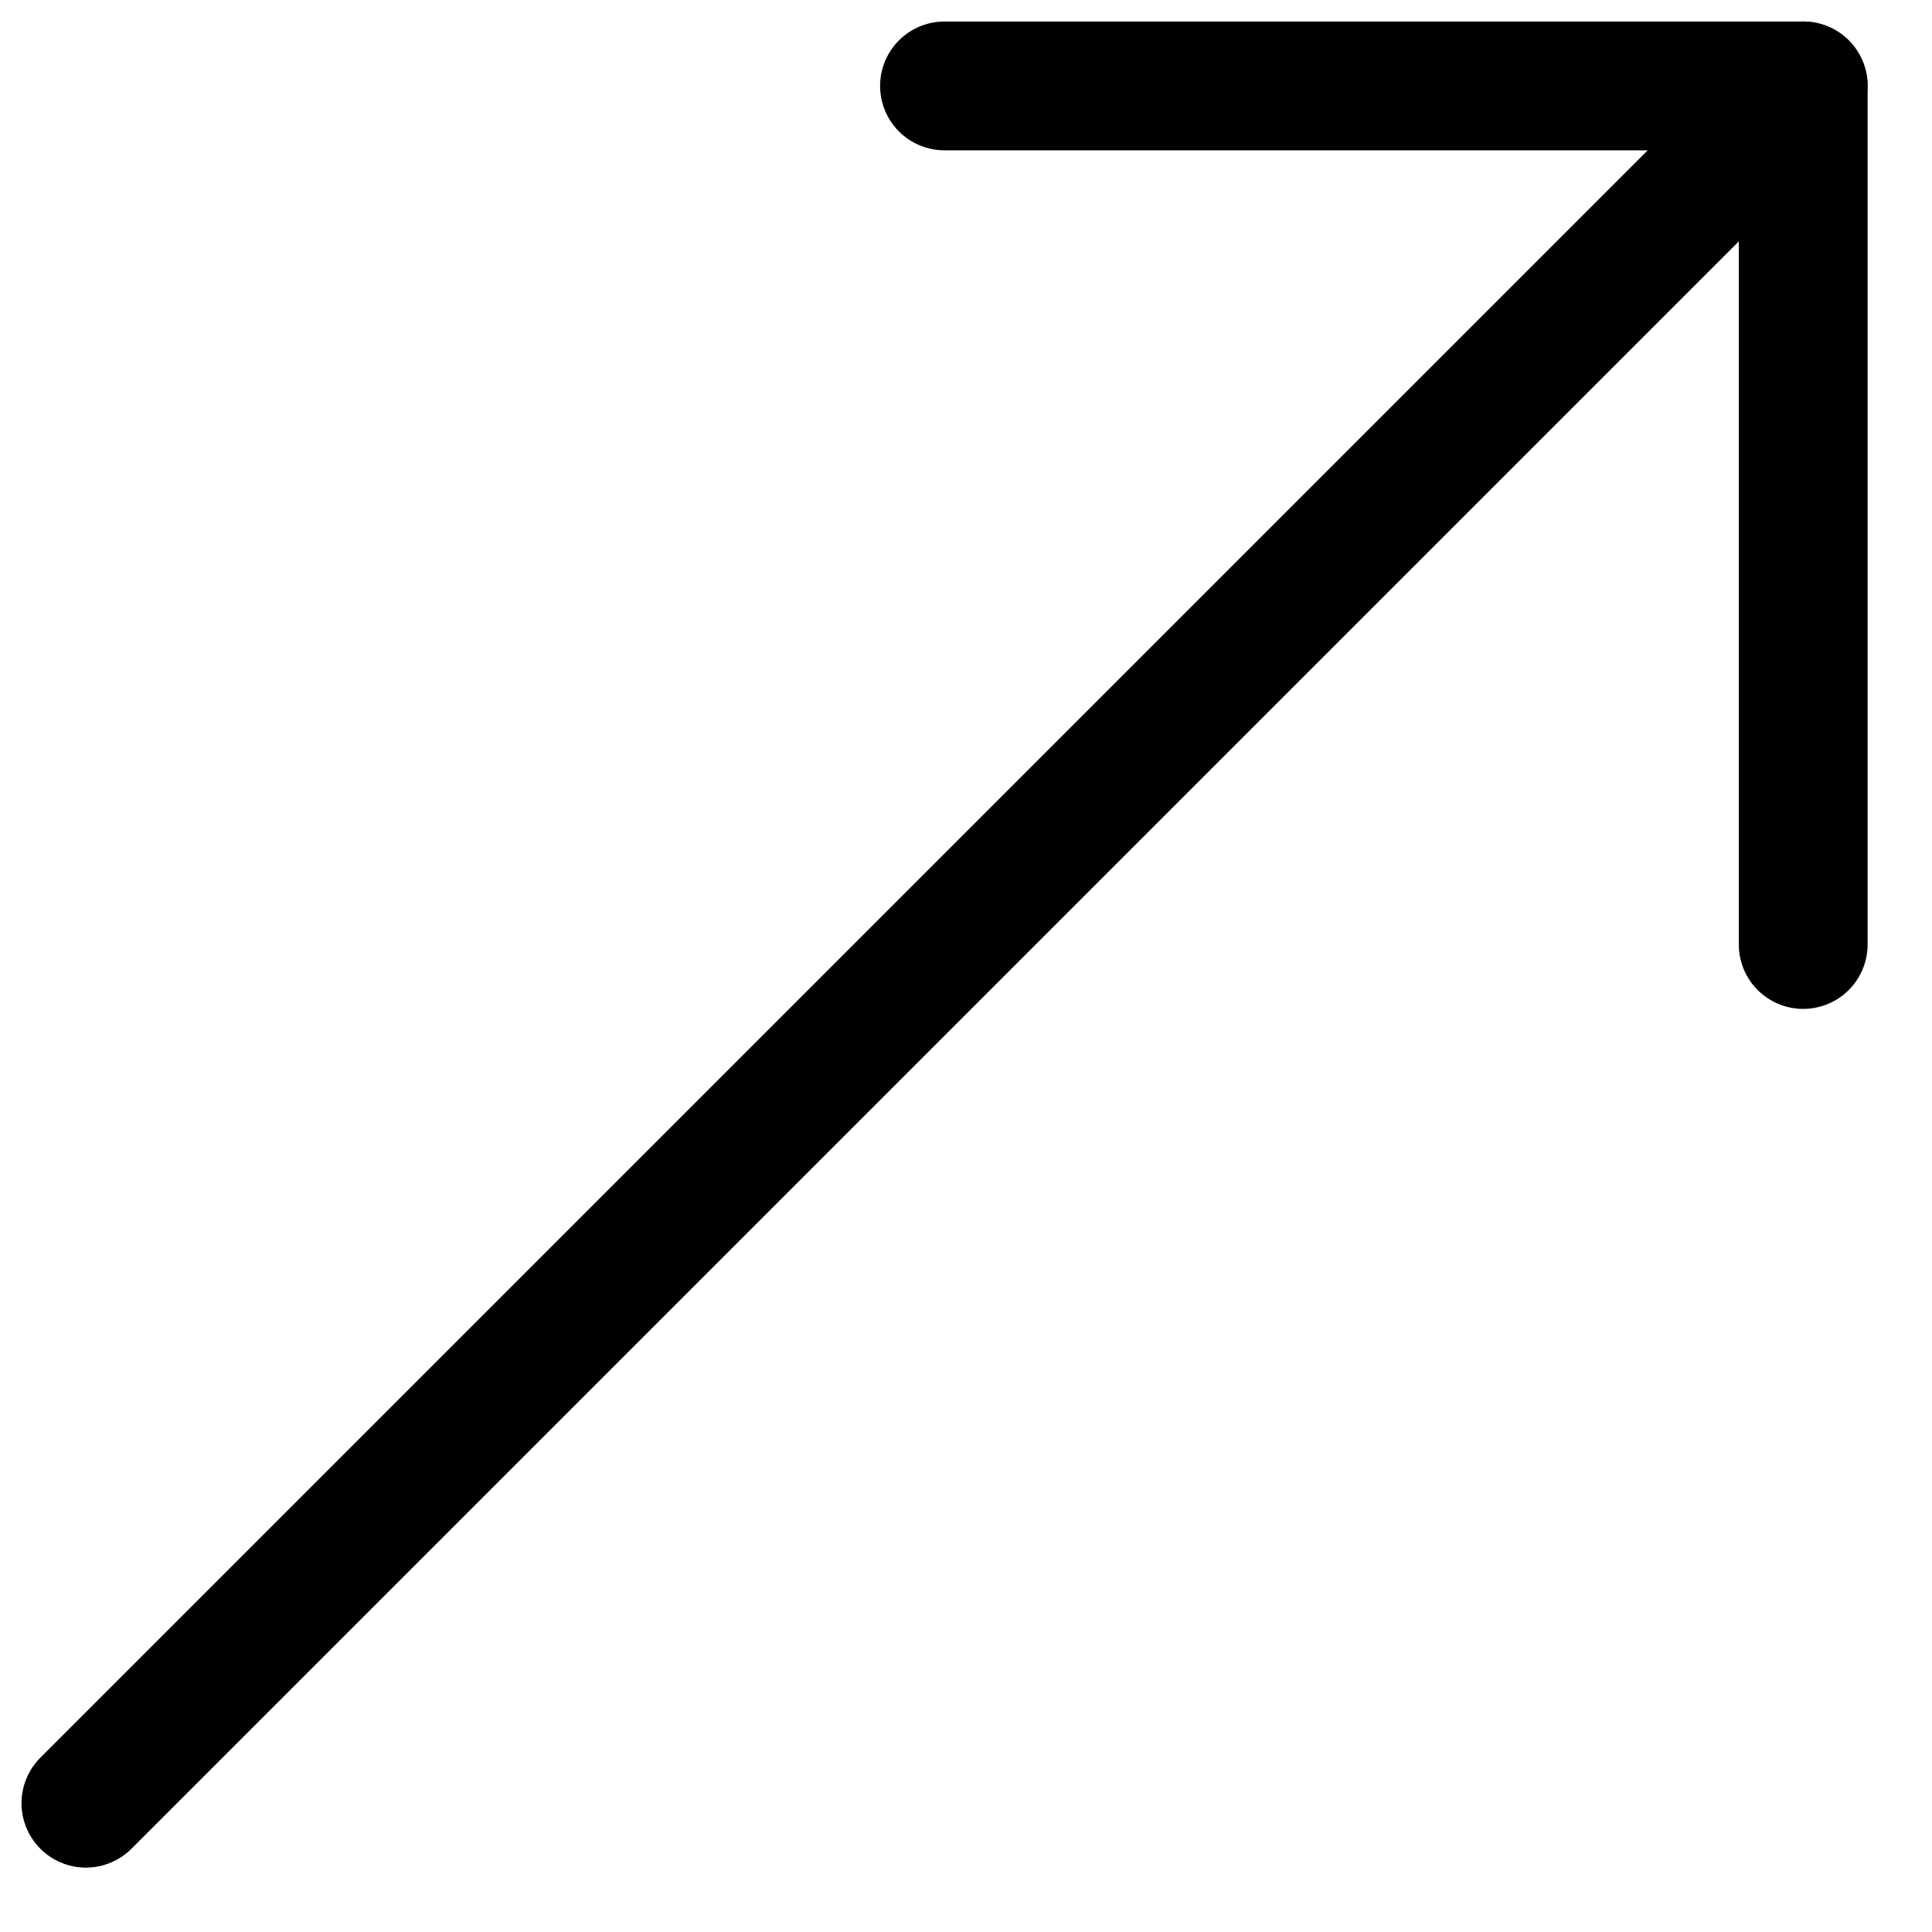 <svg width="15" height="15" viewBox="0 0 15 15" fill="none" xmlns="http://www.w3.org/2000/svg">
<path d="M0.667 14L14 0.667" stroke="currentColor" stroke-linecap="round" stroke-linejoin="round"/>
<path d="M7.333 0.667H14V7.333" stroke="currentColor" stroke-linecap="round" stroke-linejoin="round"/>
</svg>
